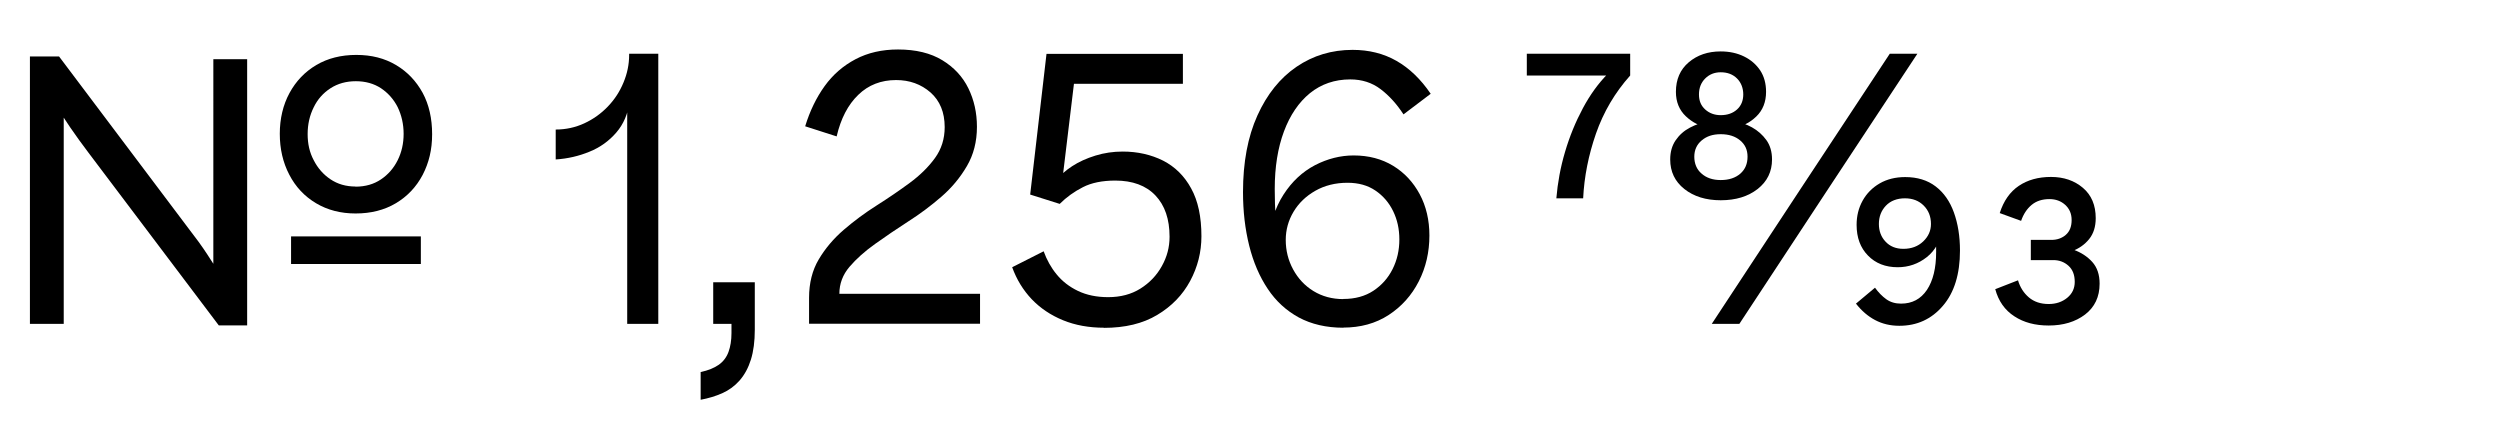 <?xml version="1.0" encoding="UTF-8"?>
<svg xmlns="http://www.w3.org/2000/svg" id="Layer_1" viewBox="0 0 193 34">
  <path d="M2.31,25V4.36h2.25l10.05,13.35c.5.64.96,1.27,1.38,1.91.42.63.82,1.27,1.2,1.93l-.72.54V4.57h2.61v20.55h-2.19L6.84,11.8c-.5-.66-.97-1.31-1.41-1.95-.44-.64-.87-1.31-1.29-2.01l.78-.36v17.52h-2.61ZM27.45,16.48c-1.14,0-2.16-.26-3.05-.79-.89-.53-1.58-1.26-2.07-2.21-.49-.94-.73-1.99-.73-3.15s.25-2.23.75-3.15c.5-.92,1.19-1.64,2.07-2.16.88-.52,1.91-.78,3.09-.78s2.18.26,3.06.78c.88.52,1.56,1.24,2.06,2.15.49.91.73,1.98.73,3.19s-.25,2.21-.73,3.14c-.49.93-1.18,1.66-2.07,2.19-.89.53-1.93.79-3.1.79ZM22.47,20.38v-2.13h10.02v2.13h-10.02ZM27.45,14.41c.76,0,1.41-.19,1.96-.56.55-.37.98-.86,1.29-1.48.31-.62.46-1.3.46-2.04s-.16-1.44-.46-2.06c-.31-.61-.74-1.09-1.29-1.46-.55-.36-1.2-.54-1.94-.54s-1.39.18-1.95.54c-.56.36-1,.85-1.3,1.47-.31.62-.47,1.31-.47,2.07s.15,1.42.47,2.02c.31.61.74,1.1,1.29,1.47.55.37,1.19.56,1.94.56Z"></path>
  <path d="M48.42,25V7.84h.18c-.12.94-.46,1.74-1.02,2.39-.56.65-1.25,1.15-2.07,1.48-.82.34-1.69.54-2.61.6v-2.31c.78,0,1.52-.16,2.21-.48.69-.32,1.29-.75,1.81-1.29.52-.54.92-1.15,1.21-1.85.29-.69.44-1.4.44-2.14v-.09h2.25v20.85h-2.4Z"></path>
  <path d="M54.09,30.85v-2.13c.58-.12,1.04-.31,1.4-.56.35-.25.6-.58.75-.99.15-.41.23-.9.23-1.45v-1.62l.72.9h-2.13v-3.21h3.21v3.66c0,.9-.1,1.67-.3,2.31-.2.64-.49,1.17-.87,1.61-.38.43-.83.76-1.35.99-.52.23-1.07.39-1.65.5Z"></path>
  <path d="M62.46,25v-2.01c0-1.14.25-2.13.75-2.97.5-.84,1.14-1.6,1.93-2.28s1.64-1.31,2.54-1.88c.9-.57,1.75-1.15,2.55-1.74.8-.59,1.45-1.23,1.95-1.92s.75-1.48.75-2.39c0-1.14-.37-2.03-1.09-2.67-.73-.64-1.62-.96-2.66-.96-1.16,0-2.14.38-2.92,1.14-.79.76-1.35,1.83-1.67,3.21l-2.43-.78c.36-1.18.86-2.21,1.5-3.1.64-.89,1.44-1.58,2.39-2.08.95-.5,2.04-.75,3.28-.75,1.38,0,2.52.28,3.42.83.9.55,1.57,1.27,2.01,2.17.44.9.66,1.89.66,2.97,0,1.14-.26,2.16-.78,3.04-.52.89-1.18,1.68-1.98,2.37-.8.69-1.65,1.33-2.55,1.9-.9.58-1.75,1.16-2.55,1.73s-1.46,1.16-1.98,1.77c-.52.61-.78,1.31-.78,2.08v.33l-.81-.33h11.67v2.31h-13.2Z"></path>
  <path d="M85.23,25.3c-1.16,0-2.22-.19-3.17-.58-.95-.39-1.75-.93-2.42-1.63-.66-.7-1.16-1.52-1.5-2.46l2.43-1.23c.24.66.57,1.26,1,1.78.43.53.98.96,1.65,1.28.67.32,1.44.48,2.33.48.96,0,1.79-.22,2.49-.66s1.25-1.01,1.65-1.73c.4-.71.6-1.46.6-2.27,0-1.36-.36-2.42-1.09-3.19-.73-.77-1.77-1.15-3.1-1.15-1,0-1.84.17-2.5.51-.67.34-1.27.77-1.79,1.29l-2.28-.72,1.26-10.86h10.53v2.31h-9.36l1.05-.84-1.05,8.7-.39-.42c.28-.38.68-.74,1.2-1.08.52-.34,1.12-.61,1.8-.82.68-.21,1.38-.31,2.1-.31,1.16,0,2.2.24,3.12.7.92.47,1.65,1.19,2.17,2.15.53.96.79,2.19.79,3.69,0,1.22-.29,2.37-.87,3.45-.58,1.08-1.43,1.96-2.54,2.62-1.11.67-2.49,1-4.12,1Z"></path>
  <path d="M103.71,25.3c-1.32,0-2.47-.27-3.44-.79-.97-.53-1.77-1.26-2.4-2.21-.63-.94-1.11-2.05-1.43-3.33-.32-1.28-.48-2.66-.48-4.14,0-2.3.37-4.27,1.11-5.91.74-1.64,1.75-2.9,3.03-3.77,1.28-.87,2.72-1.3,4.32-1.3,1.26,0,2.39.28,3.39.85,1,.57,1.88,1.42,2.64,2.54l-2.1,1.59c-.52-.8-1.11-1.45-1.77-1.95-.66-.5-1.44-.75-2.34-.75-1.2,0-2.24.36-3.11,1.06-.87.71-1.54,1.7-2.01,2.96-.47,1.26-.71,2.74-.71,4.44,0,.78.02,1.51.08,2.19.05.68.17,1.45.34,2.31l-.96-.24c.16-1.54.56-2.81,1.22-3.83.65-1.01,1.46-1.76,2.43-2.27.97-.5,1.97-.75,2.98-.75,1.16,0,2.18.27,3.05.8.87.53,1.55,1.26,2.05,2.19.5.93.75,2,.75,3.19,0,1.28-.27,2.46-.82,3.54-.55,1.08-1.33,1.95-2.33,2.6-1,.65-2.17.97-3.51.97ZM103.71,23.08c.9,0,1.67-.21,2.31-.63.64-.42,1.14-.98,1.49-1.68.35-.7.52-1.46.52-2.28s-.16-1.53-.48-2.19c-.32-.66-.78-1.19-1.37-1.59-.59-.4-1.3-.6-2.15-.6-.94,0-1.77.21-2.49.62-.72.41-1.28.95-1.68,1.62-.4.67-.6,1.4-.6,2.17,0,.82.19,1.58.57,2.28.38.7.9,1.26,1.57,1.67.67.41,1.44.62,2.3.62Z"></path>
  <path d="M120.15,15.31c.1-1.2.32-2.4.67-3.58.35-1.19.81-2.31,1.37-3.36.56-1.05,1.21-1.95,1.95-2.69l.09.15h-6.36v-1.68h7.98v1.68c-1.18,1.32-2.06,2.82-2.64,4.48-.58,1.67-.91,3.34-.99,5h-2.07Z"></path>
  <path d="M132.84,15.46c-1.14,0-2.08-.29-2.81-.87-.73-.58-1.09-1.34-1.09-2.28,0-.58.14-1.07.42-1.48.28-.41.65-.74,1.11-.98.46-.24.93-.4,1.41-.48v.48c-.64-.1-1.22-.39-1.73-.87s-.77-1.11-.77-1.89c0-.96.33-1.72.99-2.28.66-.56,1.48-.84,2.46-.84.68,0,1.28.13,1.81.39.53.26.94.62,1.25,1.08.3.46.45,1.01.45,1.65,0,.78-.25,1.42-.76,1.91-.51.49-1.1.78-1.76.85v-.48c.5.06.98.21,1.43.46.45.25.82.58,1.11.98.29.4.44.9.44,1.5,0,.94-.37,1.7-1.11,2.28-.74.58-1.69.87-2.85.87ZM132.84,13.9c.64,0,1.14-.17,1.52-.5.37-.33.55-.76.55-1.3s-.19-.94-.57-1.26c-.38-.32-.88-.48-1.5-.48s-1.09.16-1.47.48c-.38.32-.57.74-.57,1.26s.18.98.56,1.3c.37.33.86.5,1.48.5ZM132.84,8.89c.52,0,.94-.15,1.26-.44.32-.29.48-.68.48-1.16s-.16-.91-.48-1.23c-.32-.32-.74-.48-1.26-.48-.48,0-.88.16-1.2.48-.32.32-.48.73-.48,1.23s.16.87.48,1.16c.32.29.72.44,1.2.44Z"></path>
  <path d="M132.15,25l6.87-10.44,6.87-10.41h2.13l-6.87,10.41-6.87,10.44h-2.13Z"></path>
  <path d="M146.61,25.15c-.68,0-1.3-.15-1.85-.44-.55-.29-1.04-.71-1.48-1.27l1.47-1.23c.26.36.55.66.87.89s.7.34,1.14.34c.86,0,1.52-.35,2-1.06.47-.71.71-1.68.71-2.92,0-.3,0-.59-.02-.87-.01-.28-.06-.58-.13-.9l.66-.12c-.16,1-.57,1.76-1.23,2.28-.66.52-1.41.78-2.25.78-.94,0-1.71-.3-2.29-.9-.59-.6-.88-1.39-.88-2.37,0-.68.15-1.3.46-1.86.31-.56.75-1.01,1.32-1.34.57-.33,1.23-.49,1.97-.49.94,0,1.72.24,2.35.72.63.48,1.1,1.15,1.41,2.01s.47,1.84.47,2.94c0,1.82-.44,3.25-1.32,4.27-.88,1.03-2,1.54-3.36,1.54ZM145.05,17.29c0,.54.17,1,.51,1.36.34.37.8.56,1.38.56.62,0,1.13-.19,1.53-.57.4-.38.6-.83.6-1.35,0-.58-.19-1.05-.56-1.42s-.85-.56-1.45-.56-1.11.19-1.47.57c-.36.38-.54.85-.54,1.41Z"></path>
  <path d="M154.02,22.33l1.77-.69c.16.54.44.98.84,1.32.4.34.91.51,1.53.51.56,0,1.04-.16,1.43-.48.39-.32.58-.73.58-1.23,0-.54-.16-.95-.48-1.24-.32-.29-.71-.44-1.17-.44h-1.74v-1.56h1.59c.44,0,.81-.13,1.11-.39.3-.26.45-.64.45-1.14s-.17-.87-.49-1.17c-.33-.3-.74-.45-1.22-.45-.56,0-1.02.15-1.38.45-.36.3-.63.71-.81,1.23l-1.65-.6c.3-.94.79-1.64,1.47-2.1.68-.46,1.51-.69,2.49-.69s1.8.28,2.46.84c.66.56.99,1.34.99,2.34,0,.66-.17,1.2-.51,1.62-.34.42-.78.73-1.32.93-.54.2-1.1.3-1.68.3v-.72c.62,0,1.22.1,1.8.31s1.06.52,1.44.94c.38.42.57.98.57,1.68,0,1.02-.38,1.81-1.12,2.38-.75.57-1.69.85-2.81.85-1.04,0-1.92-.23-2.65-.71-.73-.47-1.23-1.17-1.48-2.11Z"></path>
</svg>
